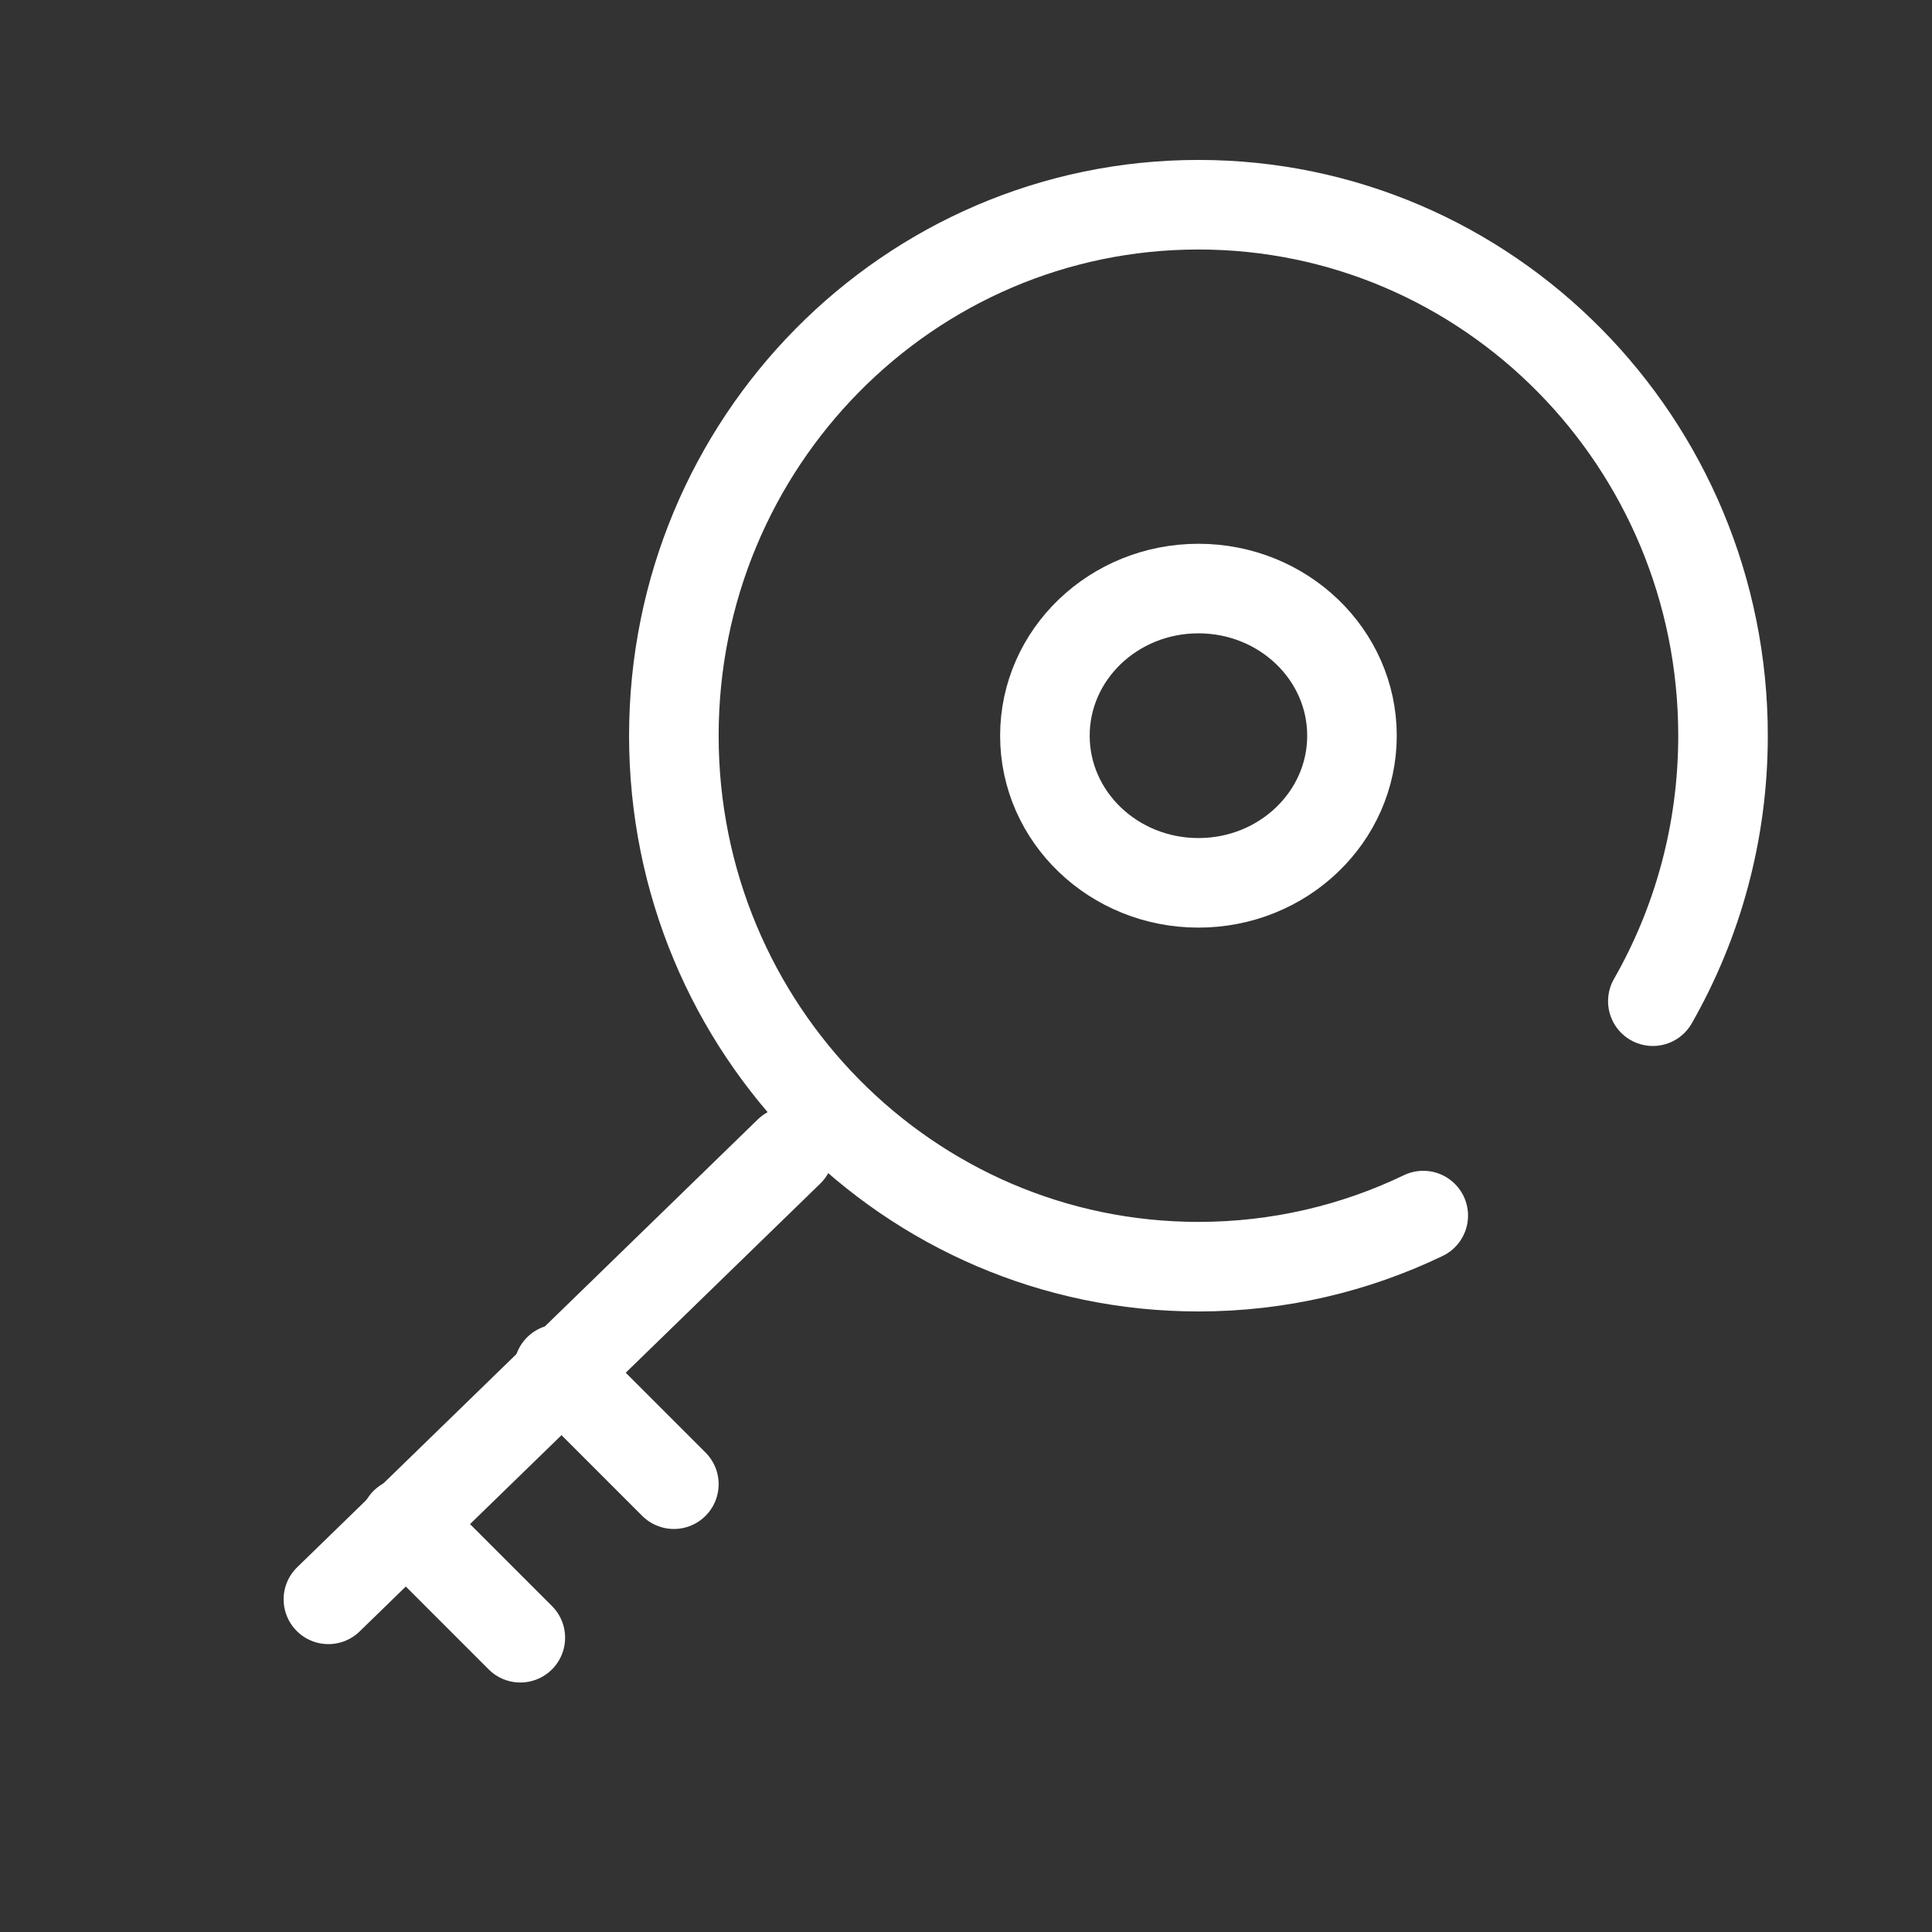 <svg width="151" height="151" viewBox="0 0 151 151" fill="none" xmlns="http://www.w3.org/2000/svg">
<rect x="0" y="0" width="151" height="151" fill="#333333" stroke="none"/>
<path d="M129.182 78.25C132.67 72.146 134.667 65.059 134.667 57.5C134.667 34.58 116.31 16 93.667 16C71.023 16 52.667 34.58 52.667 57.5C52.667 80.42 71.023 99 93.667 99C99.955 99 105.912 97.567 111.238 95.007" stroke="white" stroke-width="7" stroke-linecap="round"/>
<path d="M93.667 69C100.294 69 105.667 63.851 105.667 57.5C105.667 51.149 100.294 46 93.667 46C87.039 46 81.667 51.149 81.667 57.5C81.667 63.851 87.039 69 93.667 69Z" stroke="white" stroke-width="7"/>
<path d="M25.667 125L61.667 90" stroke="white" stroke-width="7" stroke-linecap="round"/>
<path d="M40.667 128L31.667 119M43.667 107L52.667 116" stroke="white" stroke-width="7" stroke-linecap="round"/>
</svg>
